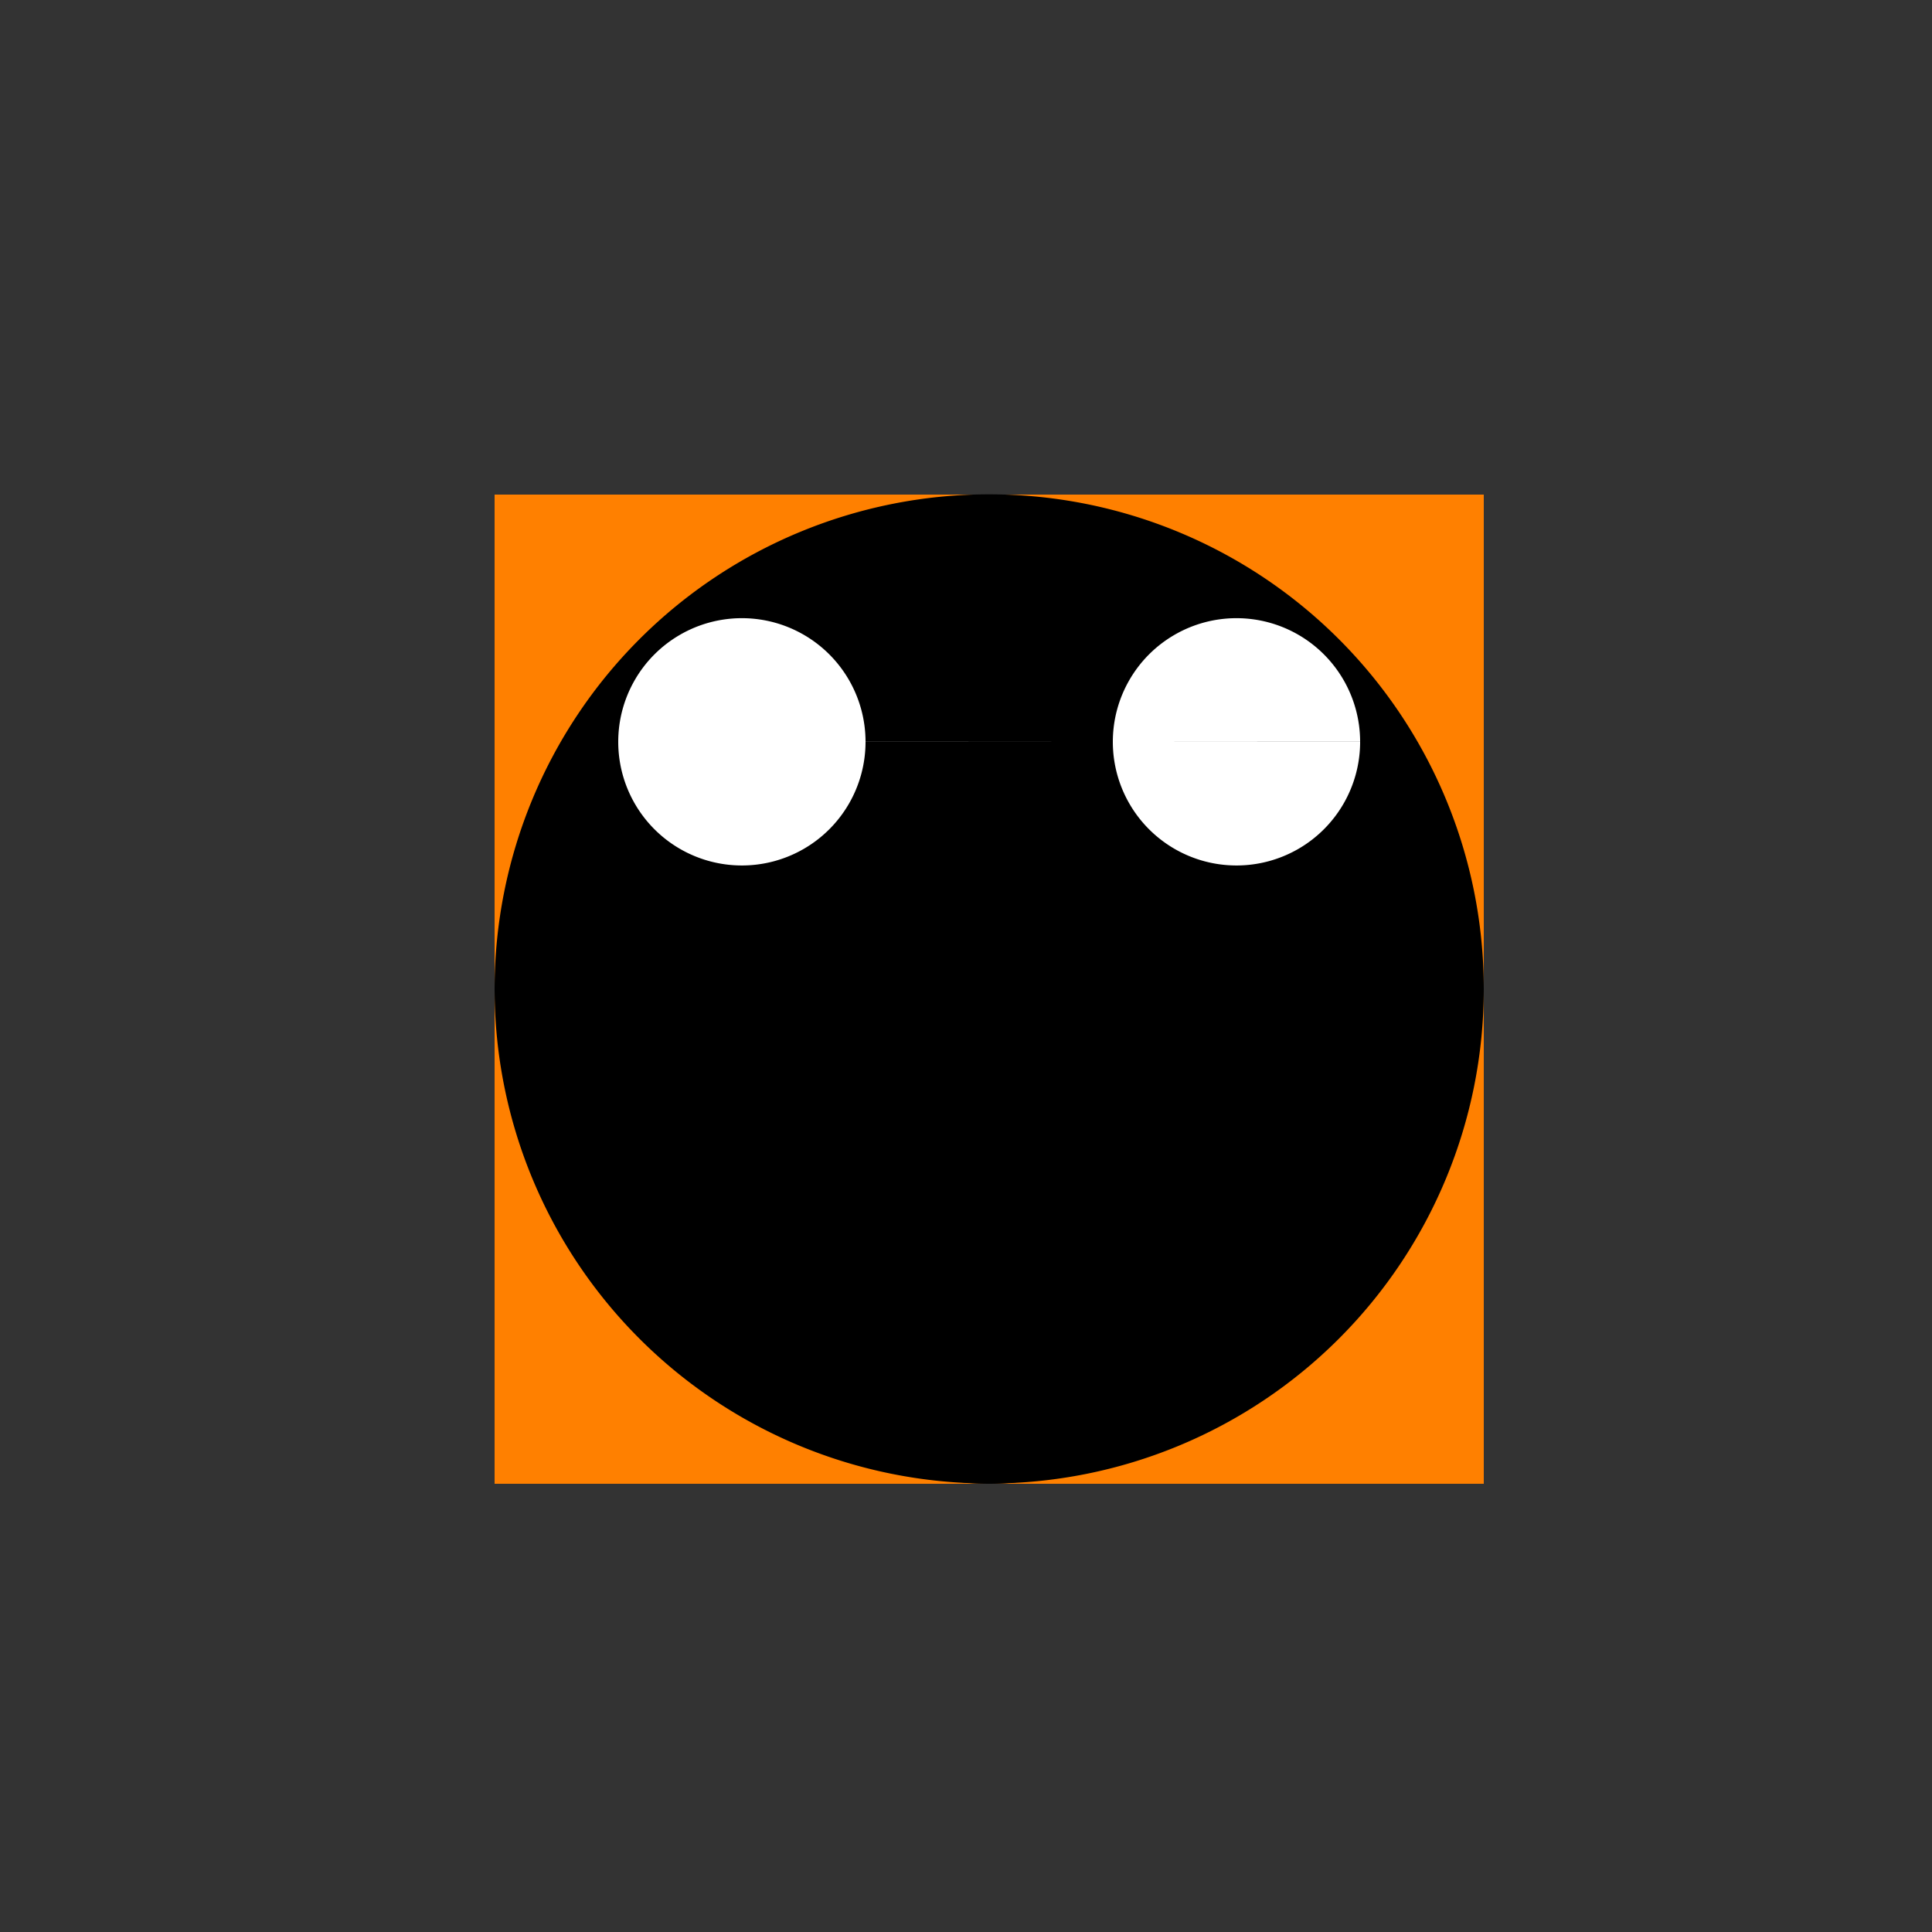 <!--

Generated by DrawGPT.
Free, open source, AI generated images in SVG, PNG, and HTML Canvas format.
https://drawgpt.ai

Created: 2023-10-15T22:19:08.556Z
Link: https://drawgpt.ai/prompt/111371/

-->
<svg xmlns="http://www.w3.org/2000/svg" xmlns:xlink="http://www.w3.org/1999/xlink" width="500" height="500"><rect width="100%" height="100%" fill="#333333" stroke="none"/><defs/><g><rect fill="#FF8000" stroke="none" x="128" y="128" width="256" height="256"/><path fill="#000000" stroke="none" paint-order="stroke fill markers" d=" M 384 256 A 128 128 0 1 1 384 255.872 Z"/><path fill="#FFFFFF" stroke="none" paint-order="stroke fill markers" d=" M 224 192 A 32 32 0 1 1 224 191.968 L 352 192 A 32 32 0 1 1 352 191.968 Z"/><path fill="#000000" stroke="none" paint-order="stroke fill markers" d=" M 320 320 A 64 64 0 0 1 192 320 Z"/><path fill="none" stroke="#000000" paint-order="fill stroke markers" d=" M 192 256 L 320 256 M 192 256 L 192 320 M 320 256 L 320 320 M 192 320 L 320 320 Z" stroke-miterlimit="10" stroke-width="4" stroke-dasharray=""/></g></svg>